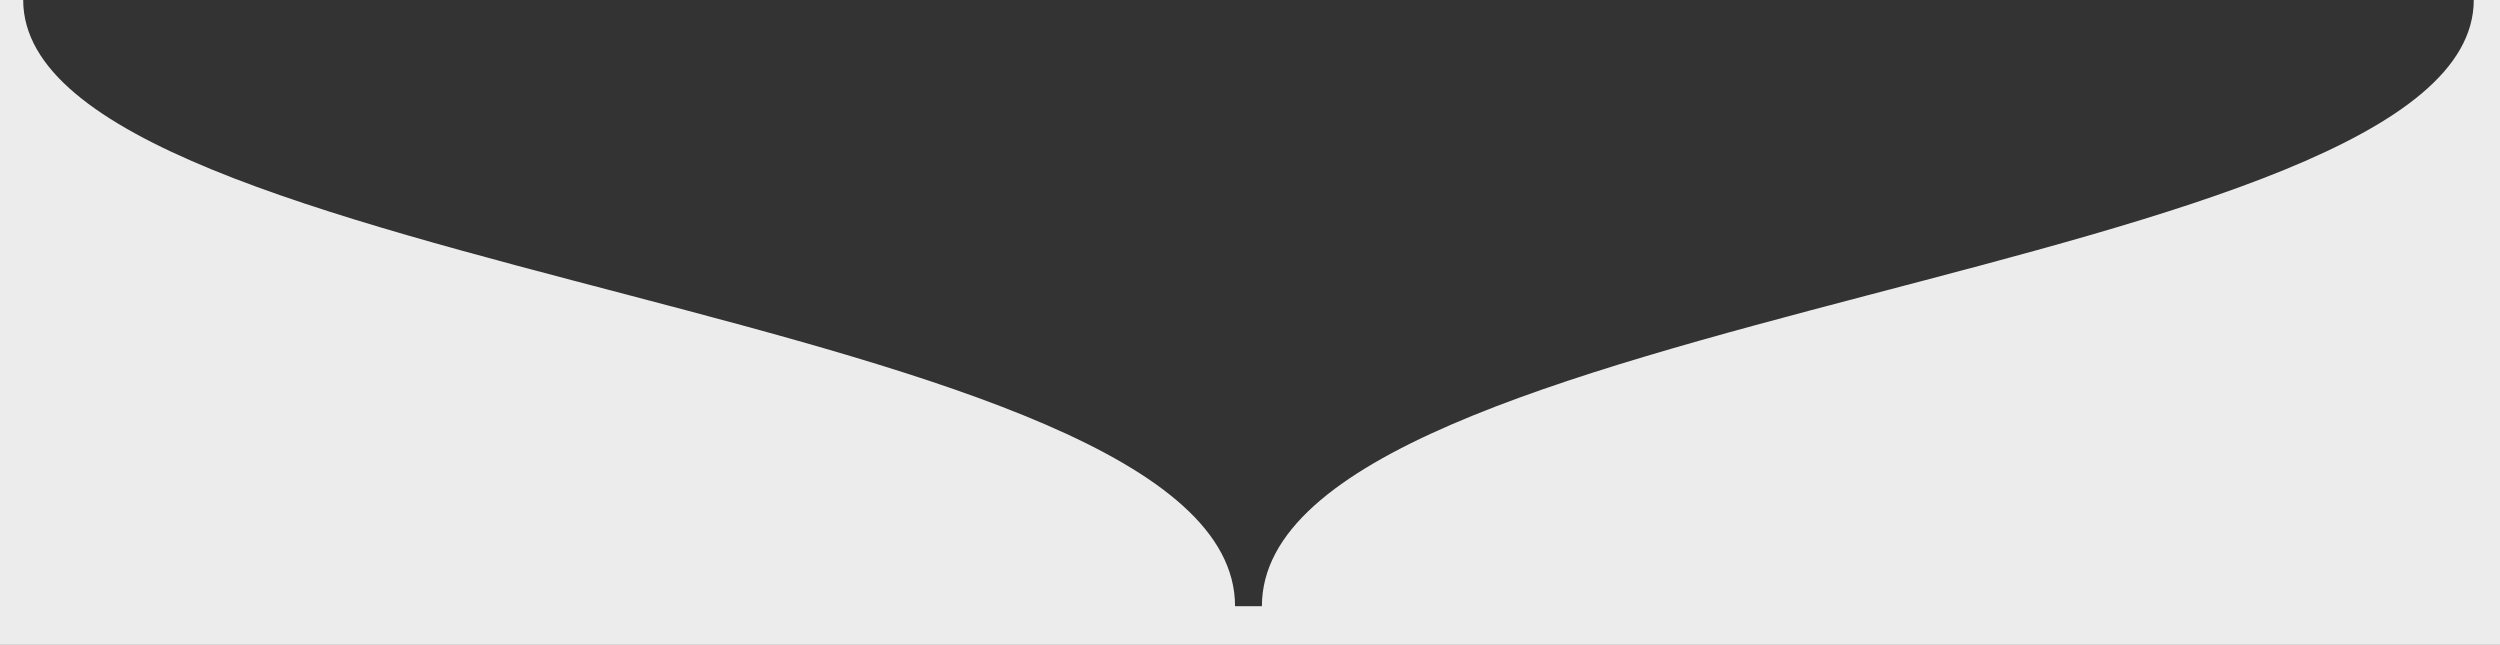 <?xml version="1.0" encoding="UTF-8" standalone="no"?>
<svg
   version="1.1"
   width="504"
   height="130"
   id="svg6"
   sodipodi:docname="23u-boi-image-bottom-sheaf-2col-lightgrey.svg"
   inkscape:version="1.2.2 (732a01da63, 2022-12-09)"
   xmlns:inkscape="http://www.inkscape.org/namespaces/inkscape"
   xmlns:sodipodi="http://sodipodi.sourceforge.net/DTD/sodipodi-0.dtd"
   xmlns="http://www.w3.org/2000/svg"
   xmlns:svg="http://www.w3.org/2000/svg">
  <rect width="100%" height="100%" fill="#333333" stroke="none"/>
  <defs
     id="defs10" />
  <sodipodi:namedview
     id="namedview8"
     pagecolor="#505050"
     bordercolor="#eeeeee"
     borderopacity="1"
     inkscape:showpageshadow="0"
     inkscape:pageopacity="0"
     inkscape:pagecheckerboard="true"
     inkscape:deskcolor="#8c8c8c"
     showgrid="true"
     inkscape:zoom="19.206349"
     inkscape:cx="6.8987603"
     inkscape:cy="11.506612"
     inkscape:window-width="1920"
     inkscape:window-height="1017"
     inkscape:window-x="1912"
     inkscape:window-y="-8"
     inkscape:window-maximized="1"
     inkscape:current-layer="svg6">
    <inkscape:grid
       type="xygrid"
       id="grid298"
       originx="0"
       originy="0" />
  </sodipodi:namedview>
  <g
     transform="matrix(1.002,0,0,1,-64.939,-1020)"
     id="g4">
    <path
       d="m 504,0 h -5.477 c 0,55.944 -243.822,62.035 -243.822,122.216 h -5.403 C 249.299,62.035 5.477,55.944 5.477,0 H 0 v 130 h 504 z"
       fill-rule="nonzero"
       fill="#ececec"
       stroke="none"
       transform="translate(64,1020)"
       id="path2" />
  </g>
</svg>
